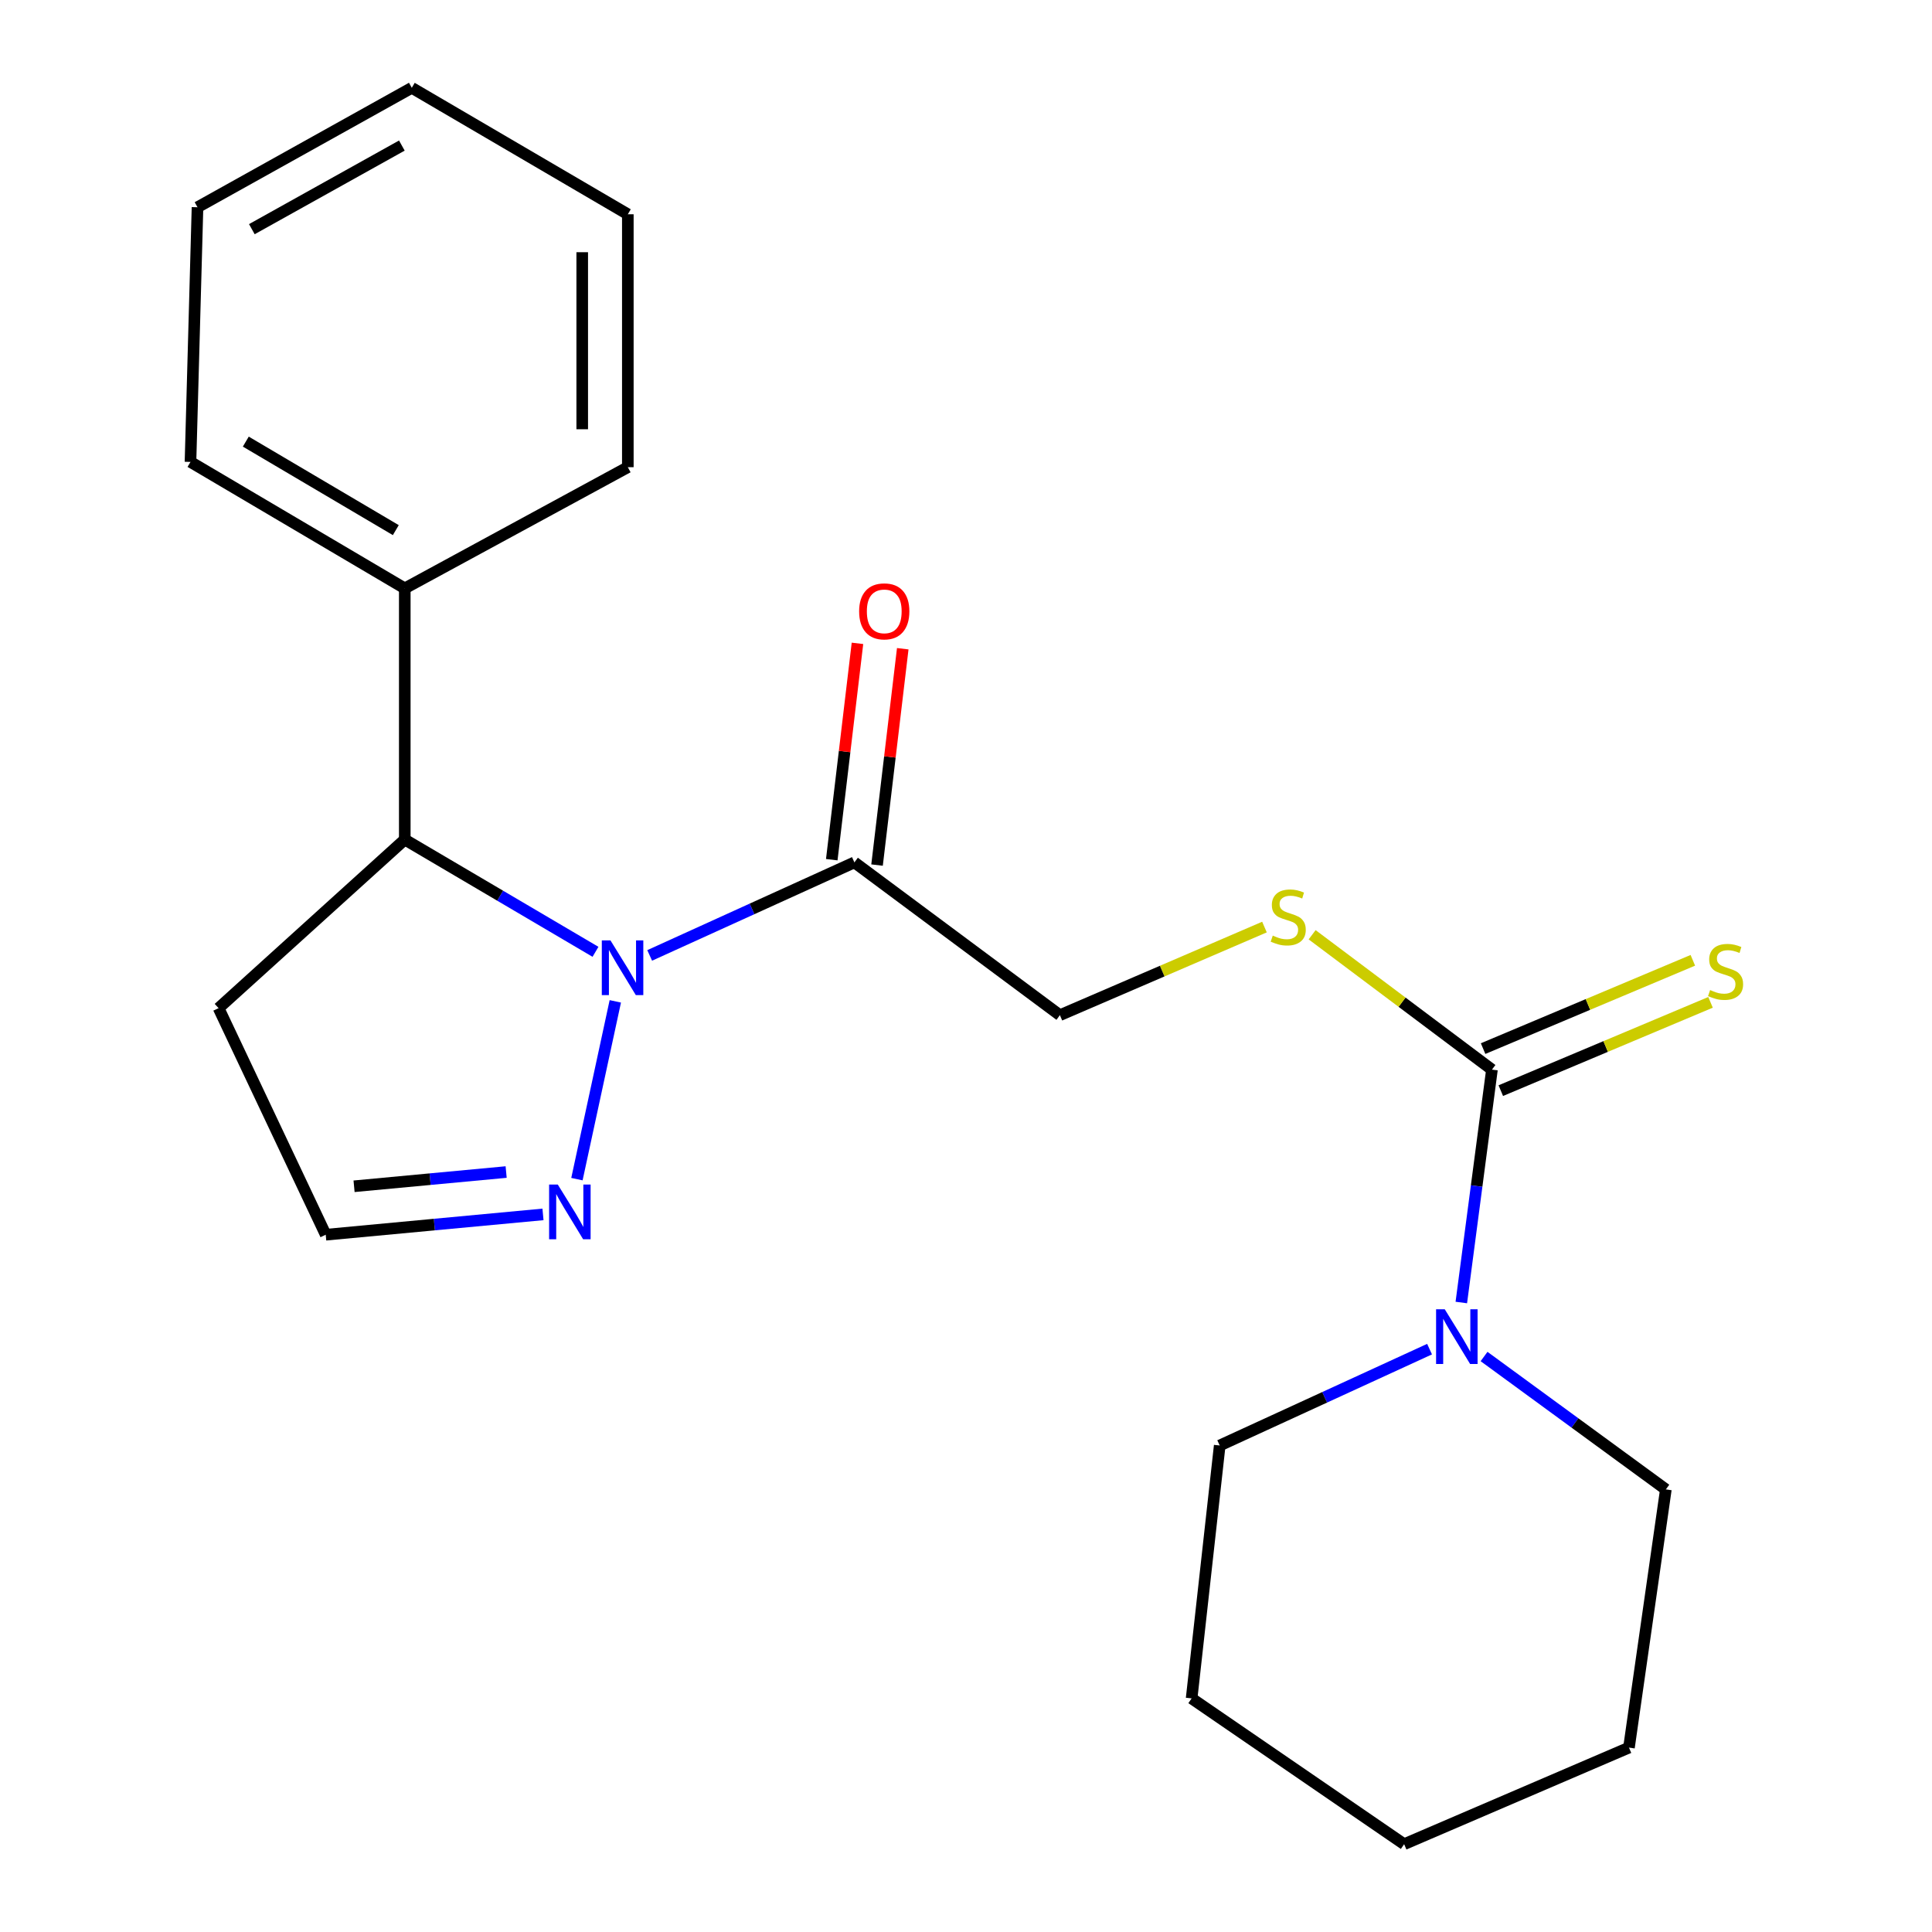 <?xml version='1.0' encoding='iso-8859-1'?>
<svg version='1.1' baseProfile='full'
              xmlns='http://www.w3.org/2000/svg'
                      xmlns:rdkit='http://www.rdkit.org/xml'
                      xmlns:xlink='http://www.w3.org/1999/xlink'
                  xml:space='preserve'
width='1000px' height='1000px' viewBox='0 0 1000 1000'>
<!-- END OF HEADER -->
<rect style='opacity:1.0;fill:#FFFFFF;stroke:none' width='1000' height='1000' x='0' y='0'> </rect>
<path class='bond-0' d='M 336.27,494.526 L 389.254,470.446' style='fill:none;fill-rule:evenodd;stroke:#0000FF;stroke-width:6px;stroke-linecap:butt;stroke-linejoin:miter;stroke-opacity:1' />
<path class='bond-0' d='M 389.254,470.446 L 442.238,446.365' style='fill:none;fill-rule:evenodd;stroke:#000000;stroke-width:6px;stroke-linecap:butt;stroke-linejoin:miter;stroke-opacity:1' />
<path class='bond-1' d='M 318.481,518.297 L 298.617,610.321' style='fill:none;fill-rule:evenodd;stroke:#0000FF;stroke-width:6px;stroke-linecap:butt;stroke-linejoin:miter;stroke-opacity:1' />
<path class='bond-2' d='M 308.225,492.658 L 258.867,463.604' style='fill:none;fill-rule:evenodd;stroke:#0000FF;stroke-width:6px;stroke-linecap:butt;stroke-linejoin:miter;stroke-opacity:1' />
<path class='bond-2' d='M 258.867,463.604 L 209.51,434.55' style='fill:none;fill-rule:evenodd;stroke:#000000;stroke-width:6px;stroke-linecap:butt;stroke-linejoin:miter;stroke-opacity:1' />
<path class='bond-3' d='M 772.23,553.635 L 725.694,518.732' style='fill:none;fill-rule:evenodd;stroke:#000000;stroke-width:6px;stroke-linecap:butt;stroke-linejoin:miter;stroke-opacity:1' />
<path class='bond-3' d='M 725.694,518.732 L 679.158,483.828' style='fill:none;fill-rule:evenodd;stroke:#CCCC00;stroke-width:6px;stroke-linecap:butt;stroke-linejoin:miter;stroke-opacity:1' />
<path class='bond-4' d='M 772.23,553.635 L 764.302,613.908' style='fill:none;fill-rule:evenodd;stroke:#000000;stroke-width:6px;stroke-linecap:butt;stroke-linejoin:miter;stroke-opacity:1' />
<path class='bond-4' d='M 764.302,613.908 L 756.375,674.182' style='fill:none;fill-rule:evenodd;stroke:#0000FF;stroke-width:6px;stroke-linecap:butt;stroke-linejoin:miter;stroke-opacity:1' />
<path class='bond-5' d='M 776.809,564.512 L 831.09,541.661' style='fill:none;fill-rule:evenodd;stroke:#000000;stroke-width:6px;stroke-linecap:butt;stroke-linejoin:miter;stroke-opacity:1' />
<path class='bond-5' d='M 831.09,541.661 L 885.37,518.809' style='fill:none;fill-rule:evenodd;stroke:#CCCC00;stroke-width:6px;stroke-linecap:butt;stroke-linejoin:miter;stroke-opacity:1' />
<path class='bond-5' d='M 767.65,542.757 L 821.931,519.905' style='fill:none;fill-rule:evenodd;stroke:#000000;stroke-width:6px;stroke-linecap:butt;stroke-linejoin:miter;stroke-opacity:1' />
<path class='bond-5' d='M 821.931,519.905 L 876.211,497.054' style='fill:none;fill-rule:evenodd;stroke:#CCCC00;stroke-width:6px;stroke-linecap:butt;stroke-linejoin:miter;stroke-opacity:1' />
<path class='bond-6' d='M 442.238,446.365 L 548.603,525.454' style='fill:none;fill-rule:evenodd;stroke:#000000;stroke-width:6px;stroke-linecap:butt;stroke-linejoin:miter;stroke-opacity:1' />
<path class='bond-7' d='M 453.958,447.758 L 460.61,391.77' style='fill:none;fill-rule:evenodd;stroke:#000000;stroke-width:6px;stroke-linecap:butt;stroke-linejoin:miter;stroke-opacity:1' />
<path class='bond-7' d='M 460.61,391.77 L 467.263,335.782' style='fill:none;fill-rule:evenodd;stroke:#FF0000;stroke-width:6px;stroke-linecap:butt;stroke-linejoin:miter;stroke-opacity:1' />
<path class='bond-7' d='M 430.518,444.973 L 437.171,388.985' style='fill:none;fill-rule:evenodd;stroke:#000000;stroke-width:6px;stroke-linecap:butt;stroke-linejoin:miter;stroke-opacity:1' />
<path class='bond-7' d='M 437.171,388.985 L 443.823,332.997' style='fill:none;fill-rule:evenodd;stroke:#FF0000;stroke-width:6px;stroke-linecap:butt;stroke-linejoin:miter;stroke-opacity:1' />
<path class='bond-8' d='M 281.046,628.57 L 224.82,633.833' style='fill:none;fill-rule:evenodd;stroke:#0000FF;stroke-width:6px;stroke-linecap:butt;stroke-linejoin:miter;stroke-opacity:1' />
<path class='bond-8' d='M 224.82,633.833 L 168.595,639.097' style='fill:none;fill-rule:evenodd;stroke:#000000;stroke-width:6px;stroke-linecap:butt;stroke-linejoin:miter;stroke-opacity:1' />
<path class='bond-8' d='M 261.978,606.647 L 222.62,610.332' style='fill:none;fill-rule:evenodd;stroke:#0000FF;stroke-width:6px;stroke-linecap:butt;stroke-linejoin:miter;stroke-opacity:1' />
<path class='bond-8' d='M 222.62,610.332 L 183.263,614.016' style='fill:none;fill-rule:evenodd;stroke:#000000;stroke-width:6px;stroke-linecap:butt;stroke-linejoin:miter;stroke-opacity:1' />
<path class='bond-9' d='M 209.51,434.55 L 209.51,304.541' style='fill:none;fill-rule:evenodd;stroke:#000000;stroke-width:6px;stroke-linecap:butt;stroke-linejoin:miter;stroke-opacity:1' />
<path class='bond-10' d='M 209.51,434.55 L 113.138,521.821' style='fill:none;fill-rule:evenodd;stroke:#000000;stroke-width:6px;stroke-linecap:butt;stroke-linejoin:miter;stroke-opacity:1' />
<path class='bond-11' d='M 739.938,698.309 L 685.631,723.249' style='fill:none;fill-rule:evenodd;stroke:#0000FF;stroke-width:6px;stroke-linecap:butt;stroke-linejoin:miter;stroke-opacity:1' />
<path class='bond-11' d='M 685.631,723.249 L 631.324,748.189' style='fill:none;fill-rule:evenodd;stroke:#000000;stroke-width:6px;stroke-linecap:butt;stroke-linejoin:miter;stroke-opacity:1' />
<path class='bond-12' d='M 768.145,702.127 L 815.193,736.521' style='fill:none;fill-rule:evenodd;stroke:#0000FF;stroke-width:6px;stroke-linecap:butt;stroke-linejoin:miter;stroke-opacity:1' />
<path class='bond-12' d='M 815.193,736.521 L 862.242,770.915' style='fill:none;fill-rule:evenodd;stroke:#000000;stroke-width:6px;stroke-linecap:butt;stroke-linejoin:miter;stroke-opacity:1' />
<path class='bond-13' d='M 654.486,479.843 L 601.544,502.649' style='fill:none;fill-rule:evenodd;stroke:#CCCC00;stroke-width:6px;stroke-linecap:butt;stroke-linejoin:miter;stroke-opacity:1' />
<path class='bond-13' d='M 601.544,502.649 L 548.603,525.454' style='fill:none;fill-rule:evenodd;stroke:#000000;stroke-width:6px;stroke-linecap:butt;stroke-linejoin:miter;stroke-opacity:1' />
<path class='bond-14' d='M 168.595,639.097 L 113.138,521.821' style='fill:none;fill-rule:evenodd;stroke:#000000;stroke-width:6px;stroke-linecap:butt;stroke-linejoin:miter;stroke-opacity:1' />
<path class='bond-15' d='M 209.51,304.541 L 98.595,239.091' style='fill:none;fill-rule:evenodd;stroke:#000000;stroke-width:6px;stroke-linecap:butt;stroke-linejoin:miter;stroke-opacity:1' />
<path class='bond-15' d='M 204.869,274.394 L 127.228,228.579' style='fill:none;fill-rule:evenodd;stroke:#000000;stroke-width:6px;stroke-linecap:butt;stroke-linejoin:miter;stroke-opacity:1' />
<path class='bond-16' d='M 209.51,304.541 L 324.962,241.818' style='fill:none;fill-rule:evenodd;stroke:#000000;stroke-width:6px;stroke-linecap:butt;stroke-linejoin:miter;stroke-opacity:1' />
<path class='bond-17' d='M 631.324,748.189 L 616.781,879.089' style='fill:none;fill-rule:evenodd;stroke:#000000;stroke-width:6px;stroke-linecap:butt;stroke-linejoin:miter;stroke-opacity:1' />
<path class='bond-18' d='M 862.242,770.915 L 843.148,904.556' style='fill:none;fill-rule:evenodd;stroke:#000000;stroke-width:6px;stroke-linecap:butt;stroke-linejoin:miter;stroke-opacity:1' />
<path class='bond-19' d='M 98.595,239.091 L 102.227,107.272' style='fill:none;fill-rule:evenodd;stroke:#000000;stroke-width:6px;stroke-linecap:butt;stroke-linejoin:miter;stroke-opacity:1' />
<path class='bond-20' d='M 324.962,241.818 L 324.962,110.905' style='fill:none;fill-rule:evenodd;stroke:#000000;stroke-width:6px;stroke-linecap:butt;stroke-linejoin:miter;stroke-opacity:1' />
<path class='bond-20' d='M 301.358,222.181 L 301.358,130.542' style='fill:none;fill-rule:evenodd;stroke:#000000;stroke-width:6px;stroke-linecap:butt;stroke-linejoin:miter;stroke-opacity:1' />
<path class='bond-21' d='M 843.148,904.556 L 726.778,954.545' style='fill:none;fill-rule:evenodd;stroke:#000000;stroke-width:6px;stroke-linecap:butt;stroke-linejoin:miter;stroke-opacity:1' />
<path class='bond-22' d='M 616.781,879.089 L 726.778,954.545' style='fill:none;fill-rule:evenodd;stroke:#000000;stroke-width:6px;stroke-linecap:butt;stroke-linejoin:miter;stroke-opacity:1' />
<path class='bond-23' d='M 324.962,110.905 L 213.142,45.455' style='fill:none;fill-rule:evenodd;stroke:#000000;stroke-width:6px;stroke-linecap:butt;stroke-linejoin:miter;stroke-opacity:1' />
<path class='bond-24' d='M 102.227,107.272 L 213.142,45.455' style='fill:none;fill-rule:evenodd;stroke:#000000;stroke-width:6px;stroke-linecap:butt;stroke-linejoin:miter;stroke-opacity:1' />
<path class='bond-24' d='M 130.356,118.618 L 207.997,75.346' style='fill:none;fill-rule:evenodd;stroke:#000000;stroke-width:6px;stroke-linecap:butt;stroke-linejoin:miter;stroke-opacity:1' />
<path  class='atom-0' d='M 315.975 486.745
L 325.255 501.745
Q 326.175 503.225, 327.655 505.905
Q 329.135 508.585, 329.215 508.745
L 329.215 486.745
L 332.975 486.745
L 332.975 515.065
L 329.095 515.065
L 319.135 498.665
Q 317.975 496.745, 316.735 494.545
Q 315.535 492.345, 315.175 491.665
L 315.175 515.065
L 311.495 515.065
L 311.495 486.745
L 315.975 486.745
' fill='#0000FF'/>
<path  class='atom-3' d='M 288.698 613.108
L 297.978 628.108
Q 298.898 629.588, 300.378 632.268
Q 301.858 634.948, 301.938 635.108
L 301.938 613.108
L 305.698 613.108
L 305.698 641.428
L 301.818 641.428
L 291.858 625.028
Q 290.698 623.108, 289.458 620.908
Q 288.258 618.708, 287.898 618.028
L 287.898 641.428
L 284.218 641.428
L 284.218 613.108
L 288.698 613.108
' fill='#0000FF'/>
<path  class='atom-5' d='M 747.794 677.667
L 757.074 692.667
Q 757.994 694.147, 759.474 696.827
Q 760.954 699.507, 761.034 699.667
L 761.034 677.667
L 764.794 677.667
L 764.794 705.987
L 760.914 705.987
L 750.954 689.587
Q 749.794 687.667, 748.554 685.467
Q 747.354 683.267, 746.994 682.587
L 746.994 705.987
L 743.314 705.987
L 743.314 677.667
L 747.794 677.667
' fill='#0000FF'/>
<path  class='atom-6' d='M 658.783 484.266
Q 659.103 484.386, 660.423 484.946
Q 661.743 485.506, 663.183 485.866
Q 664.663 486.186, 666.103 486.186
Q 668.783 486.186, 670.343 484.906
Q 671.903 483.586, 671.903 481.306
Q 671.903 479.746, 671.103 478.786
Q 670.343 477.826, 669.143 477.306
Q 667.943 476.786, 665.943 476.186
Q 663.423 475.426, 661.903 474.706
Q 660.423 473.986, 659.343 472.466
Q 658.303 470.946, 658.303 468.386
Q 658.303 464.826, 660.703 462.626
Q 663.143 460.426, 667.943 460.426
Q 671.223 460.426, 674.943 461.986
L 674.023 465.066
Q 670.623 463.666, 668.063 463.666
Q 665.303 463.666, 663.783 464.826
Q 662.263 465.946, 662.303 467.906
Q 662.303 469.426, 663.063 470.346
Q 663.863 471.266, 664.983 471.786
Q 666.143 472.306, 668.063 472.906
Q 670.623 473.706, 672.143 474.506
Q 673.663 475.306, 674.743 476.946
Q 675.863 478.546, 675.863 481.306
Q 675.863 485.226, 673.223 487.346
Q 670.623 489.426, 666.263 489.426
Q 663.743 489.426, 661.823 488.866
Q 659.943 488.346, 657.703 487.426
L 658.783 484.266
' fill='#CCCC00'/>
<path  class='atom-7' d='M 885.151 512.448
Q 885.471 512.568, 886.791 513.128
Q 888.111 513.688, 889.551 514.048
Q 891.031 514.368, 892.471 514.368
Q 895.151 514.368, 896.711 513.088
Q 898.271 511.768, 898.271 509.488
Q 898.271 507.928, 897.471 506.968
Q 896.711 506.008, 895.511 505.488
Q 894.311 504.968, 892.311 504.368
Q 889.791 503.608, 888.271 502.888
Q 886.791 502.168, 885.711 500.648
Q 884.671 499.128, 884.671 496.568
Q 884.671 493.008, 887.071 490.808
Q 889.511 488.608, 894.311 488.608
Q 897.591 488.608, 901.311 490.168
L 900.391 493.248
Q 896.991 491.848, 894.431 491.848
Q 891.671 491.848, 890.151 493.008
Q 888.631 494.128, 888.671 496.088
Q 888.671 497.608, 889.431 498.528
Q 890.231 499.448, 891.351 499.968
Q 892.511 500.488, 894.431 501.088
Q 896.991 501.888, 898.511 502.688
Q 900.031 503.488, 901.111 505.128
Q 902.231 506.728, 902.231 509.488
Q 902.231 513.408, 899.591 515.528
Q 896.991 517.608, 892.631 517.608
Q 890.111 517.608, 888.191 517.048
Q 886.311 516.528, 884.071 515.608
L 885.151 512.448
' fill='#CCCC00'/>
<path  class='atom-10' d='M 444.686 316.436
Q 444.686 309.636, 448.046 305.836
Q 451.406 302.036, 457.686 302.036
Q 463.966 302.036, 467.326 305.836
Q 470.686 309.636, 470.686 316.436
Q 470.686 323.316, 467.286 327.236
Q 463.886 331.116, 457.686 331.116
Q 451.446 331.116, 448.046 327.236
Q 444.686 323.356, 444.686 316.436
M 457.686 327.916
Q 462.006 327.916, 464.326 325.036
Q 466.686 322.116, 466.686 316.436
Q 466.686 310.876, 464.326 308.076
Q 462.006 305.236, 457.686 305.236
Q 453.366 305.236, 451.006 308.036
Q 448.686 310.836, 448.686 316.436
Q 448.686 322.156, 451.006 325.036
Q 453.366 327.916, 457.686 327.916
' fill='#FF0000'/>
</svg>
